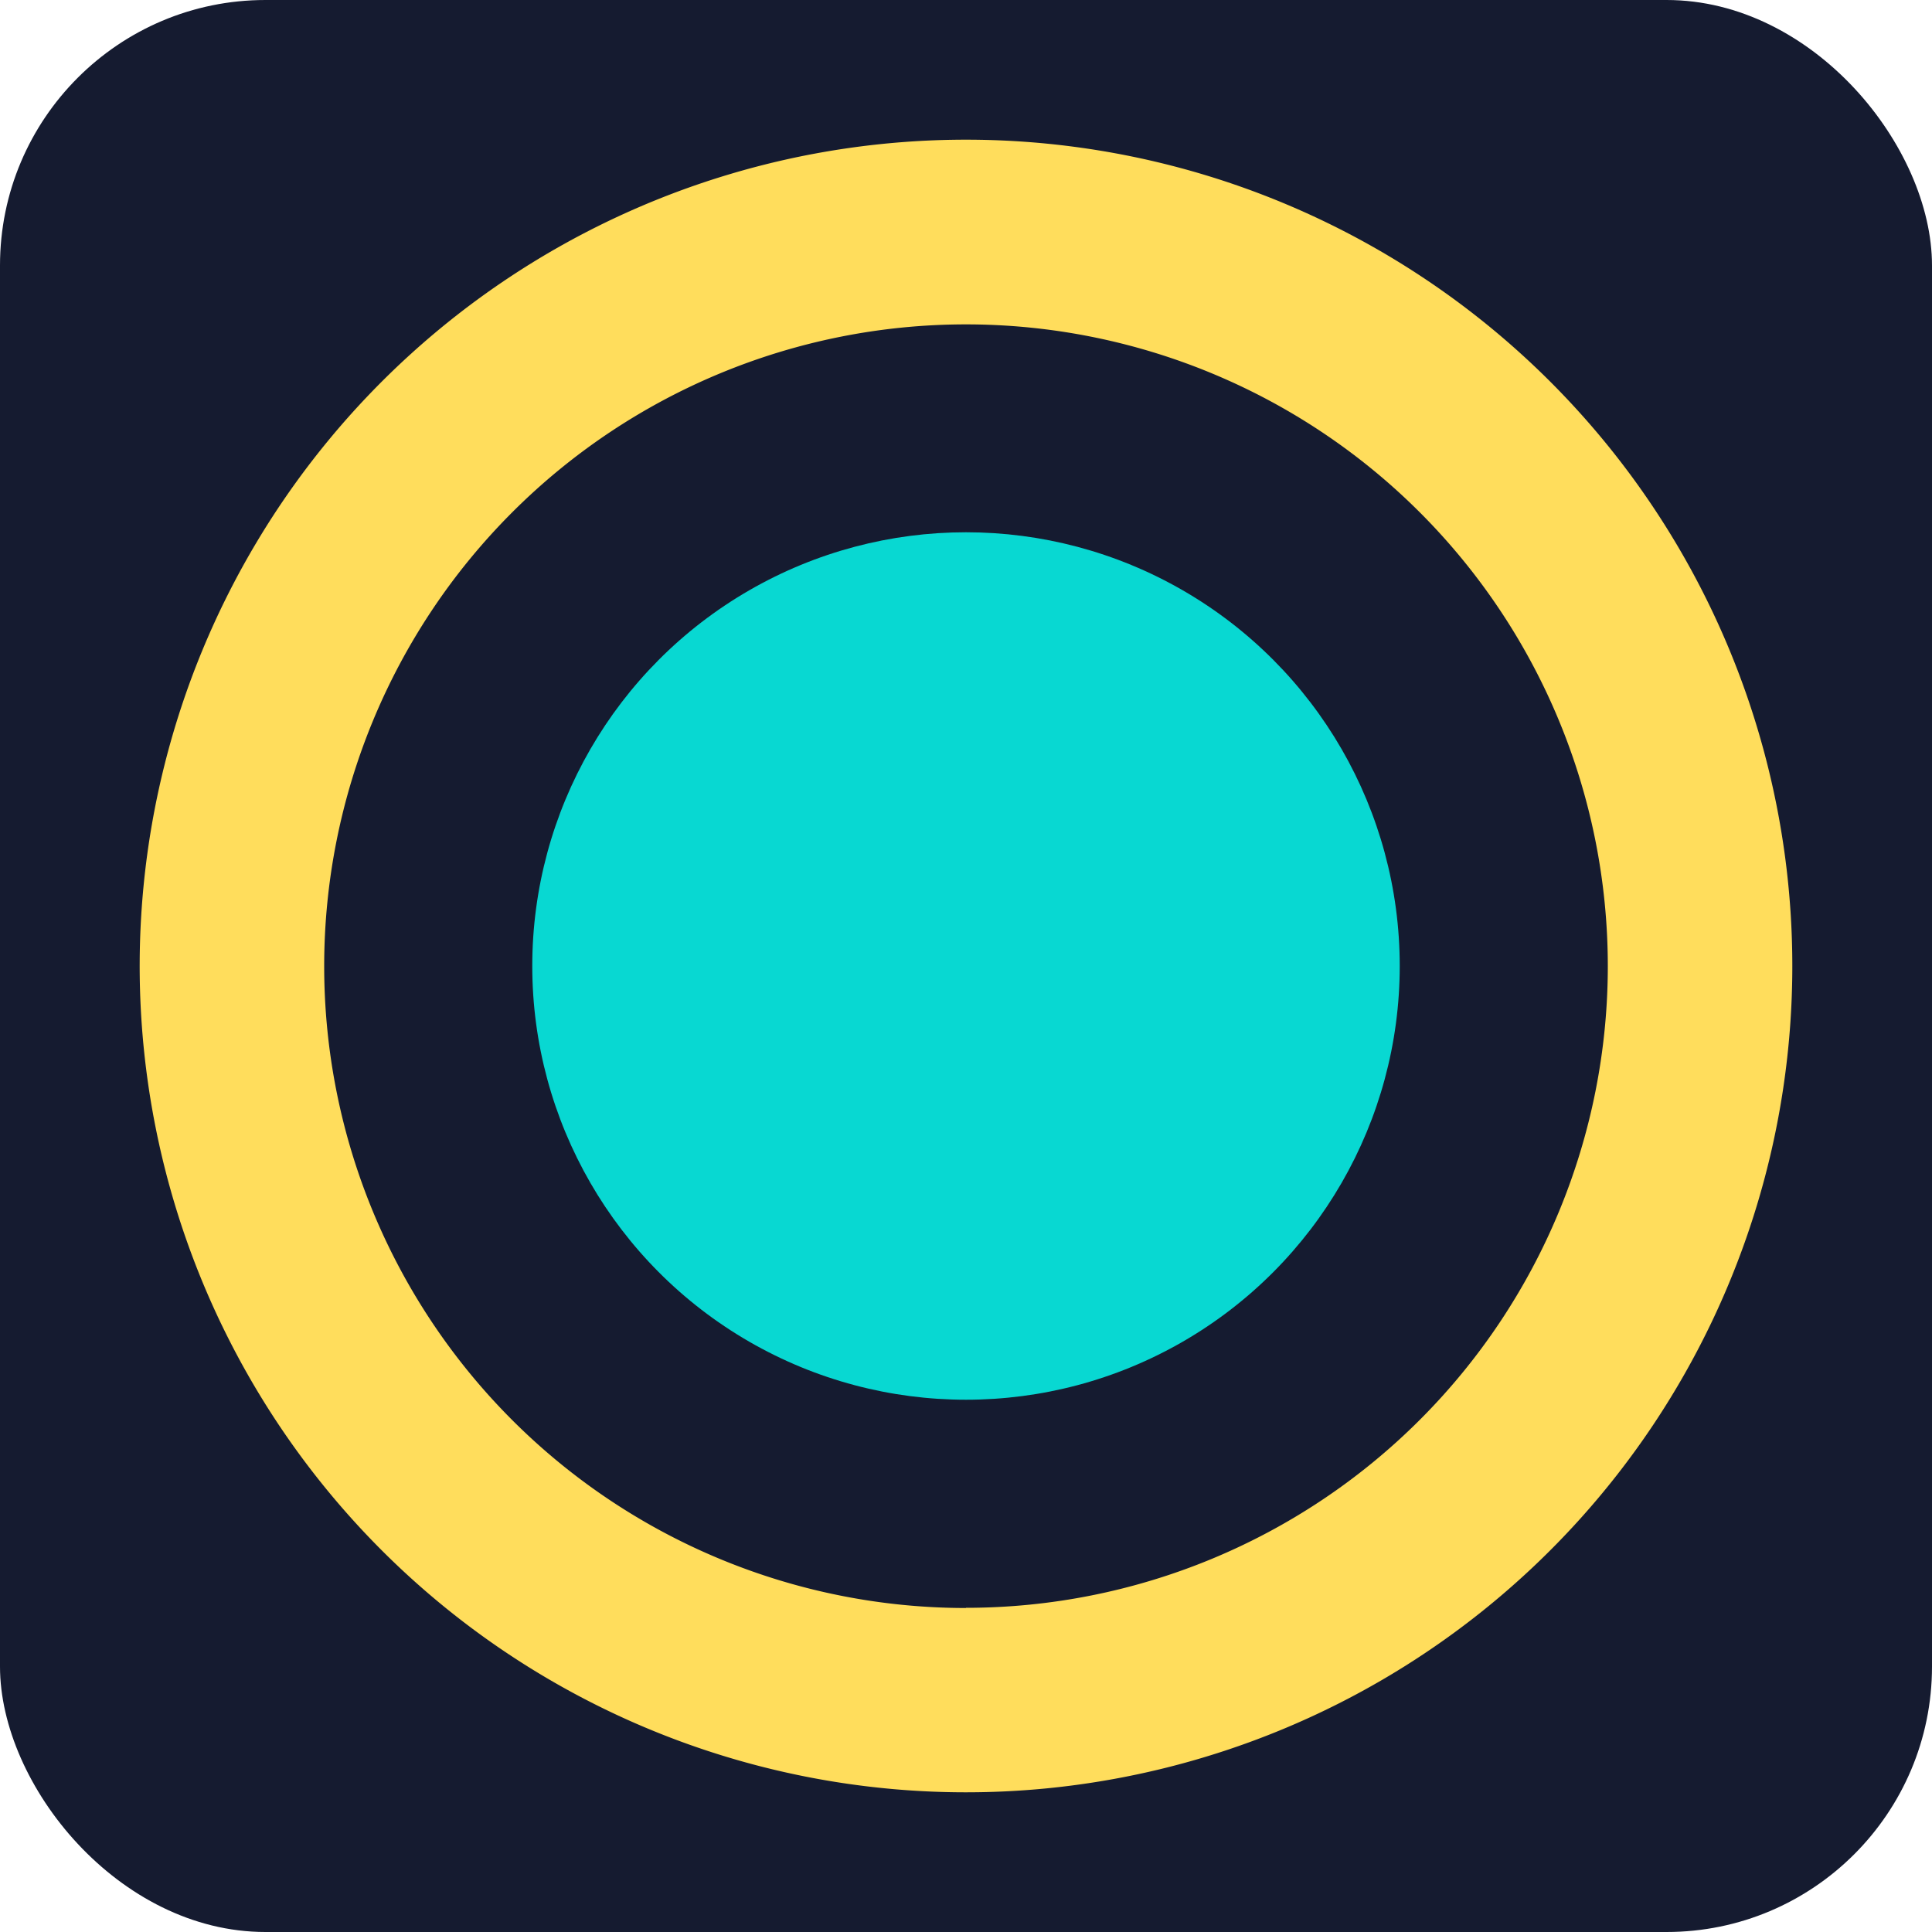 <?xml version="1.0" encoding="UTF-8"?> <svg xmlns="http://www.w3.org/2000/svg" id="Слой_1" data-name="Слой 1" viewBox="0 0 100 100"> <defs> <style>.cls-1{fill:#151b30;}.cls-2{fill:#08d8d2;}.cls-3{fill:#ffdd5c;}</style> </defs> <rect class="cls-1" width="100" height="100" rx="13.74"></rect> <circle class="cls-2" cx="50" cy="50" r="22.45"></circle> <path class="cls-3" d="M50,7.23A42.77,42.77,0,1,0,92.77,50,42.77,42.77,0,0,0,50,7.23Zm0,76A33.22,33.22,0,1,1,83.22,50,33.22,33.22,0,0,1,50,83.22Z"></path> </svg> 
